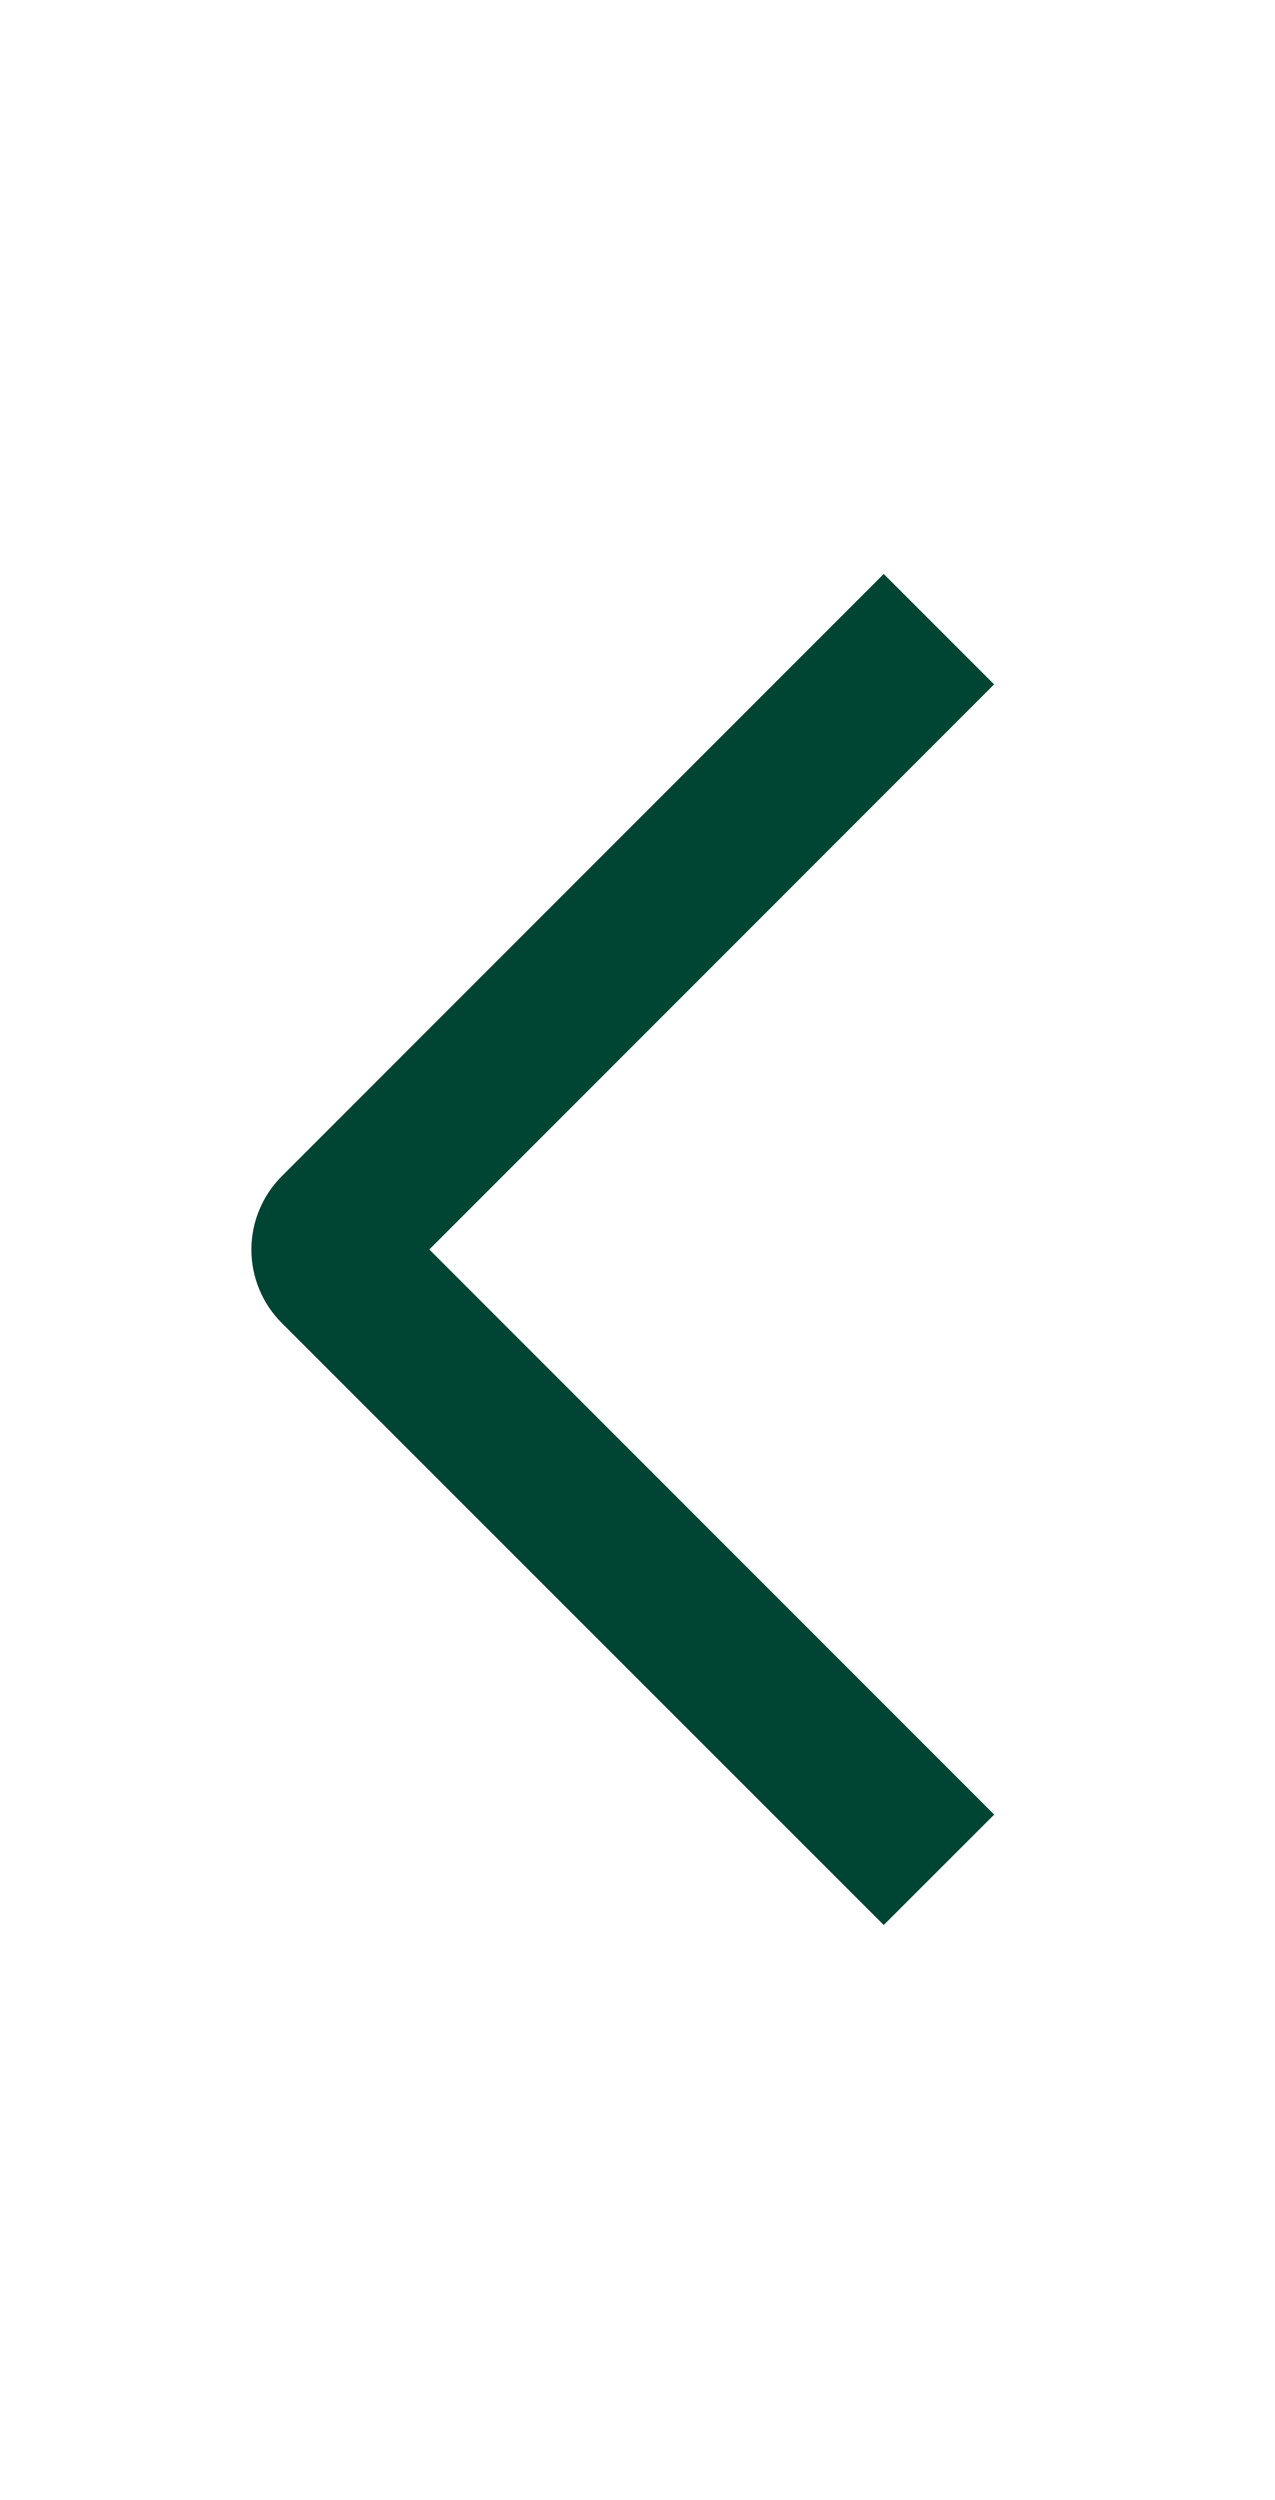 <svg width="25" height="49" viewBox="0 0 25 49" fill="none" xmlns="http://www.w3.org/2000/svg">
<path d="M19.494 35.566L17.328 37.73L5.529 25.935C5.339 25.746 5.188 25.522 5.085 25.274C4.982 25.026 4.929 24.761 4.929 24.493C4.929 24.225 4.982 23.959 5.085 23.712C5.188 23.464 5.339 23.239 5.529 23.05L17.328 11.25L19.492 13.414L8.418 24.49L19.494 35.566Z" fill="#004433"/>
</svg>
